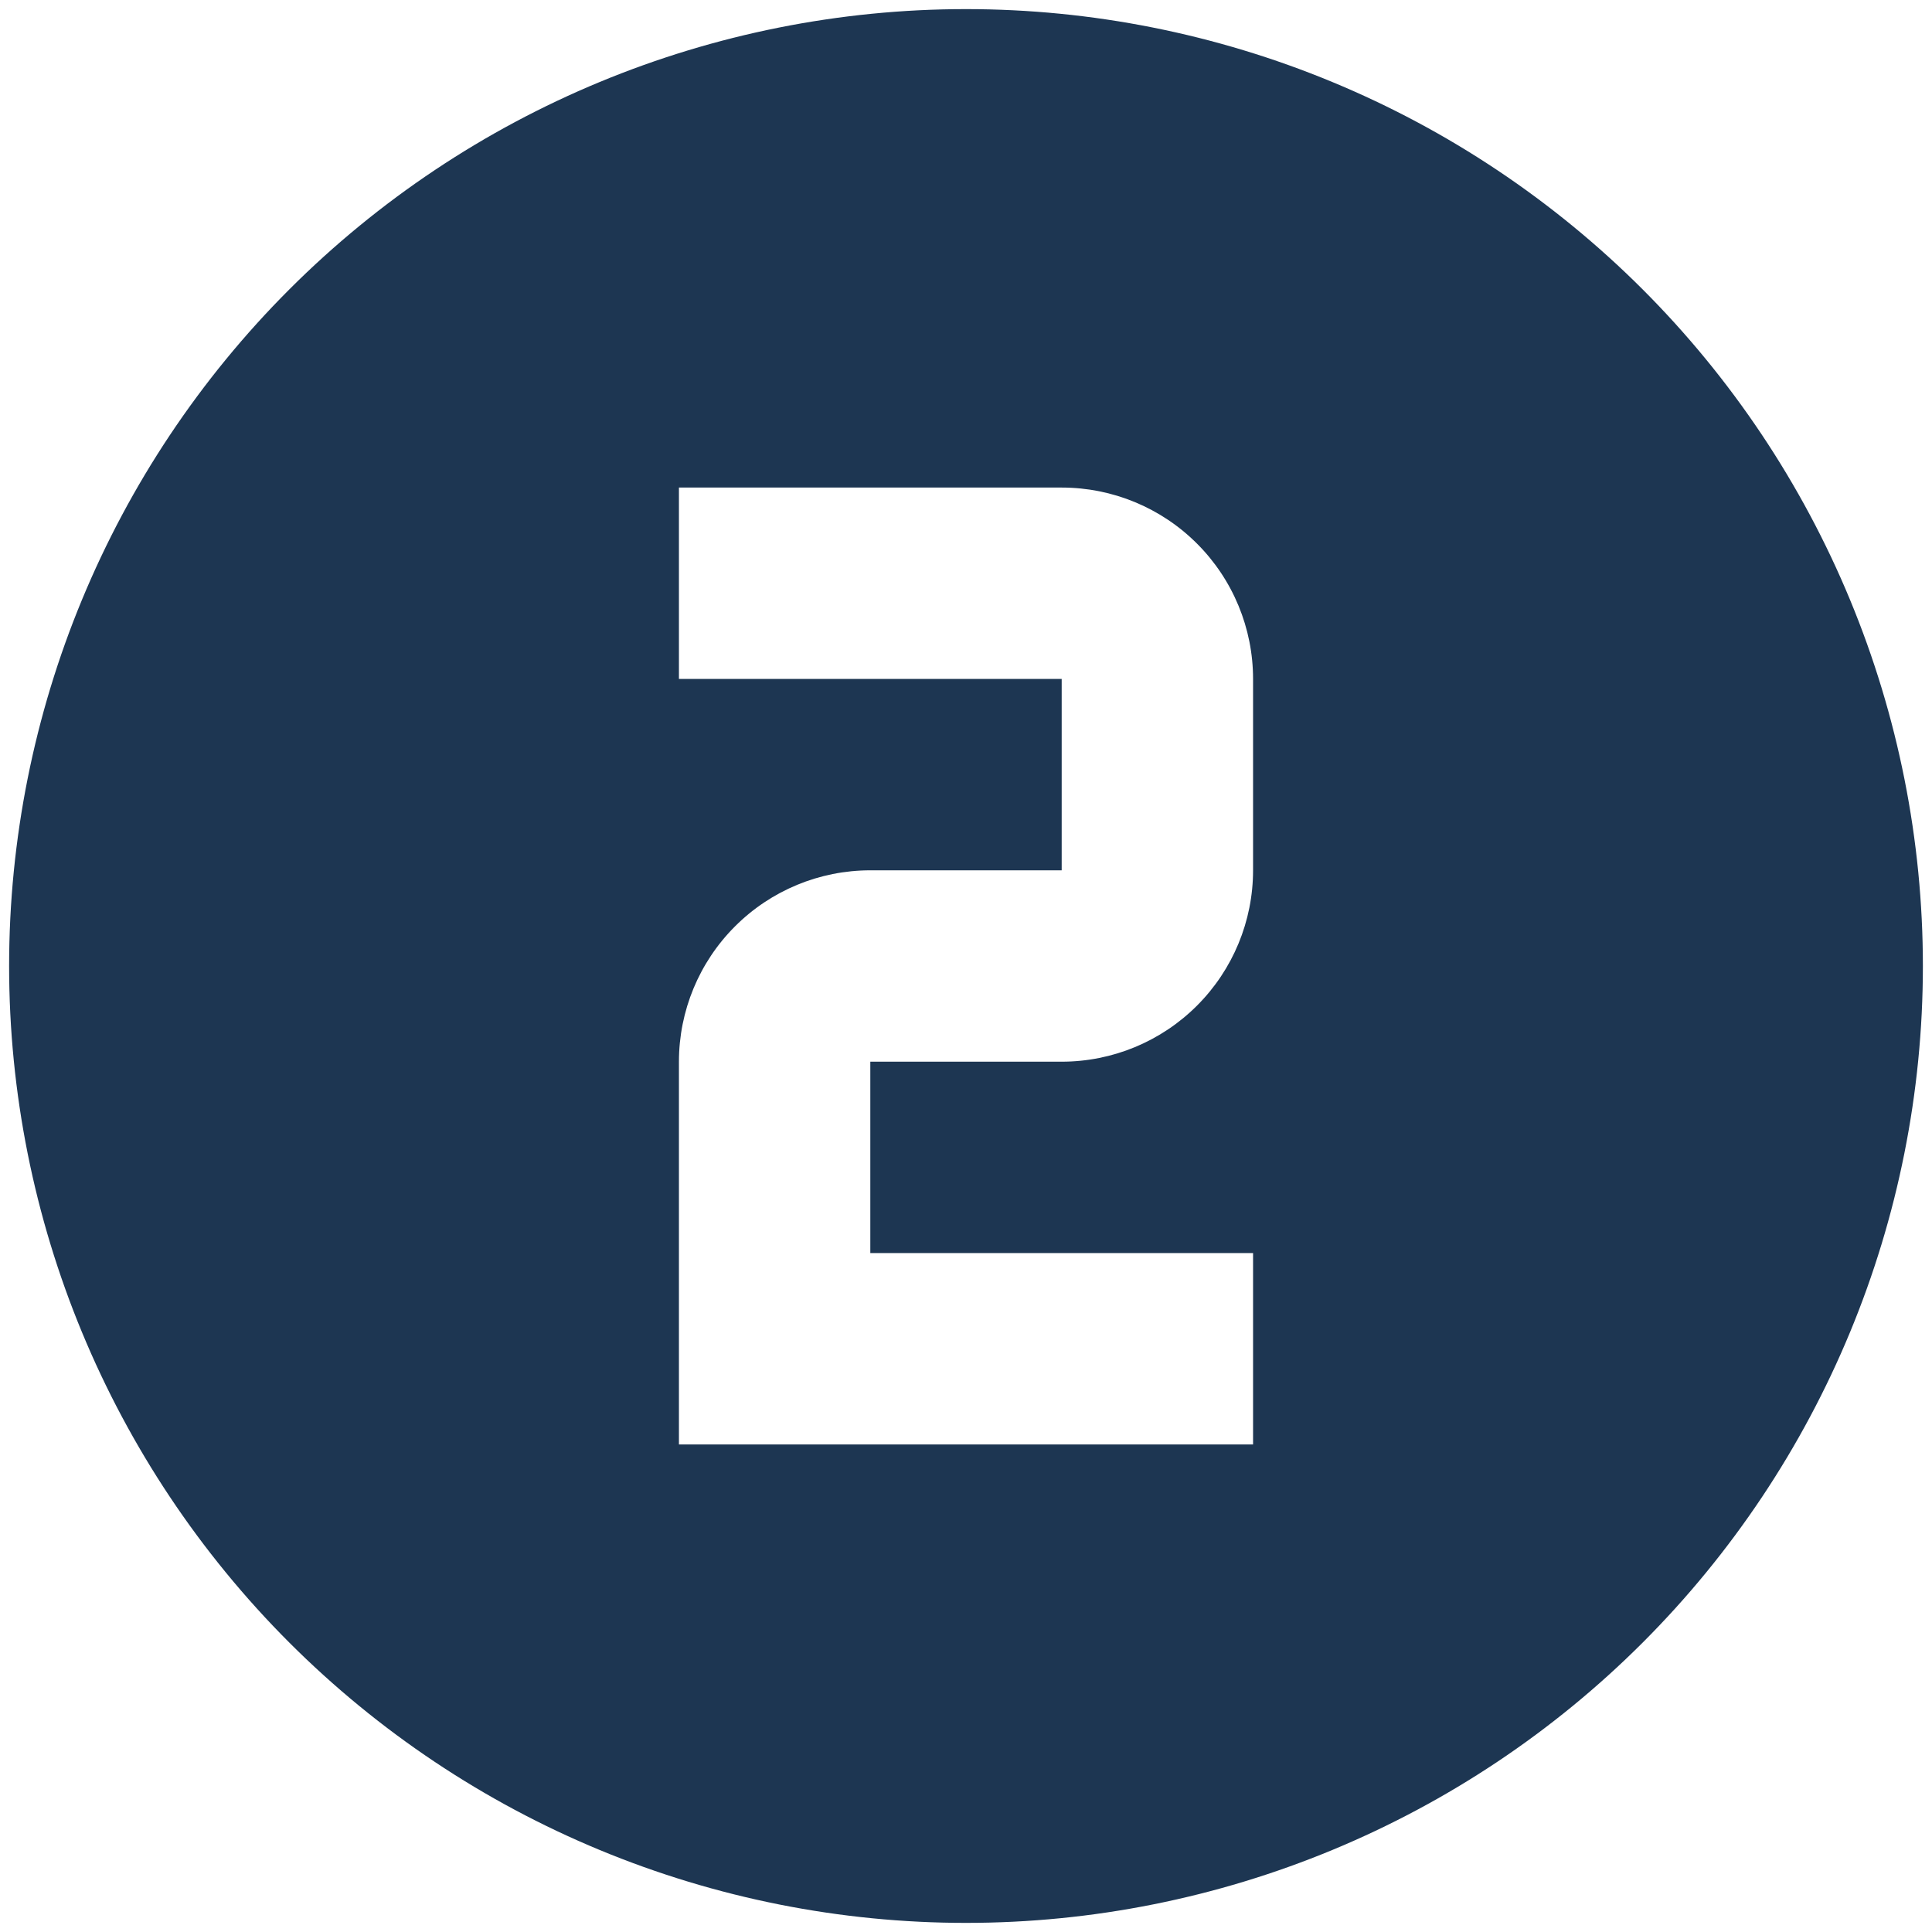 <svg width="53" height="53" viewBox="0 0 53 53" fill="none" xmlns="http://www.w3.org/2000/svg">
<path d="M18.625 13.375V18.625H29.125V23.875H23.875C22.483 23.875 21.147 24.428 20.163 25.413C19.178 26.397 18.625 27.733 18.625 29.125V39.625H34.375V34.375H23.875V29.125H29.125C30.517 29.125 31.853 28.572 32.837 27.587C33.822 26.603 34.375 25.267 34.375 23.875V18.625C34.375 17.233 33.822 15.897 32.837 14.913C31.853 13.928 30.517 13.375 29.125 13.375H18.625ZM26.5 0.25C29.947 0.25 33.361 0.929 36.545 2.248C39.73 3.567 42.624 5.501 45.062 7.938C47.499 10.376 49.433 13.27 50.752 16.455C52.071 19.639 52.75 23.053 52.75 26.5C52.75 33.462 49.984 40.139 45.062 45.062C40.139 49.984 33.462 52.75 26.5 52.75C23.053 52.75 19.639 52.071 16.455 50.752C13.27 49.433 10.376 47.499 7.938 45.062C3.016 40.139 0.25 33.462 0.25 26.5C0.25 19.538 3.016 12.861 7.938 7.938C12.861 3.016 19.538 0.25 26.5 0.25Z" fill="#1D3652"/>
</svg>
